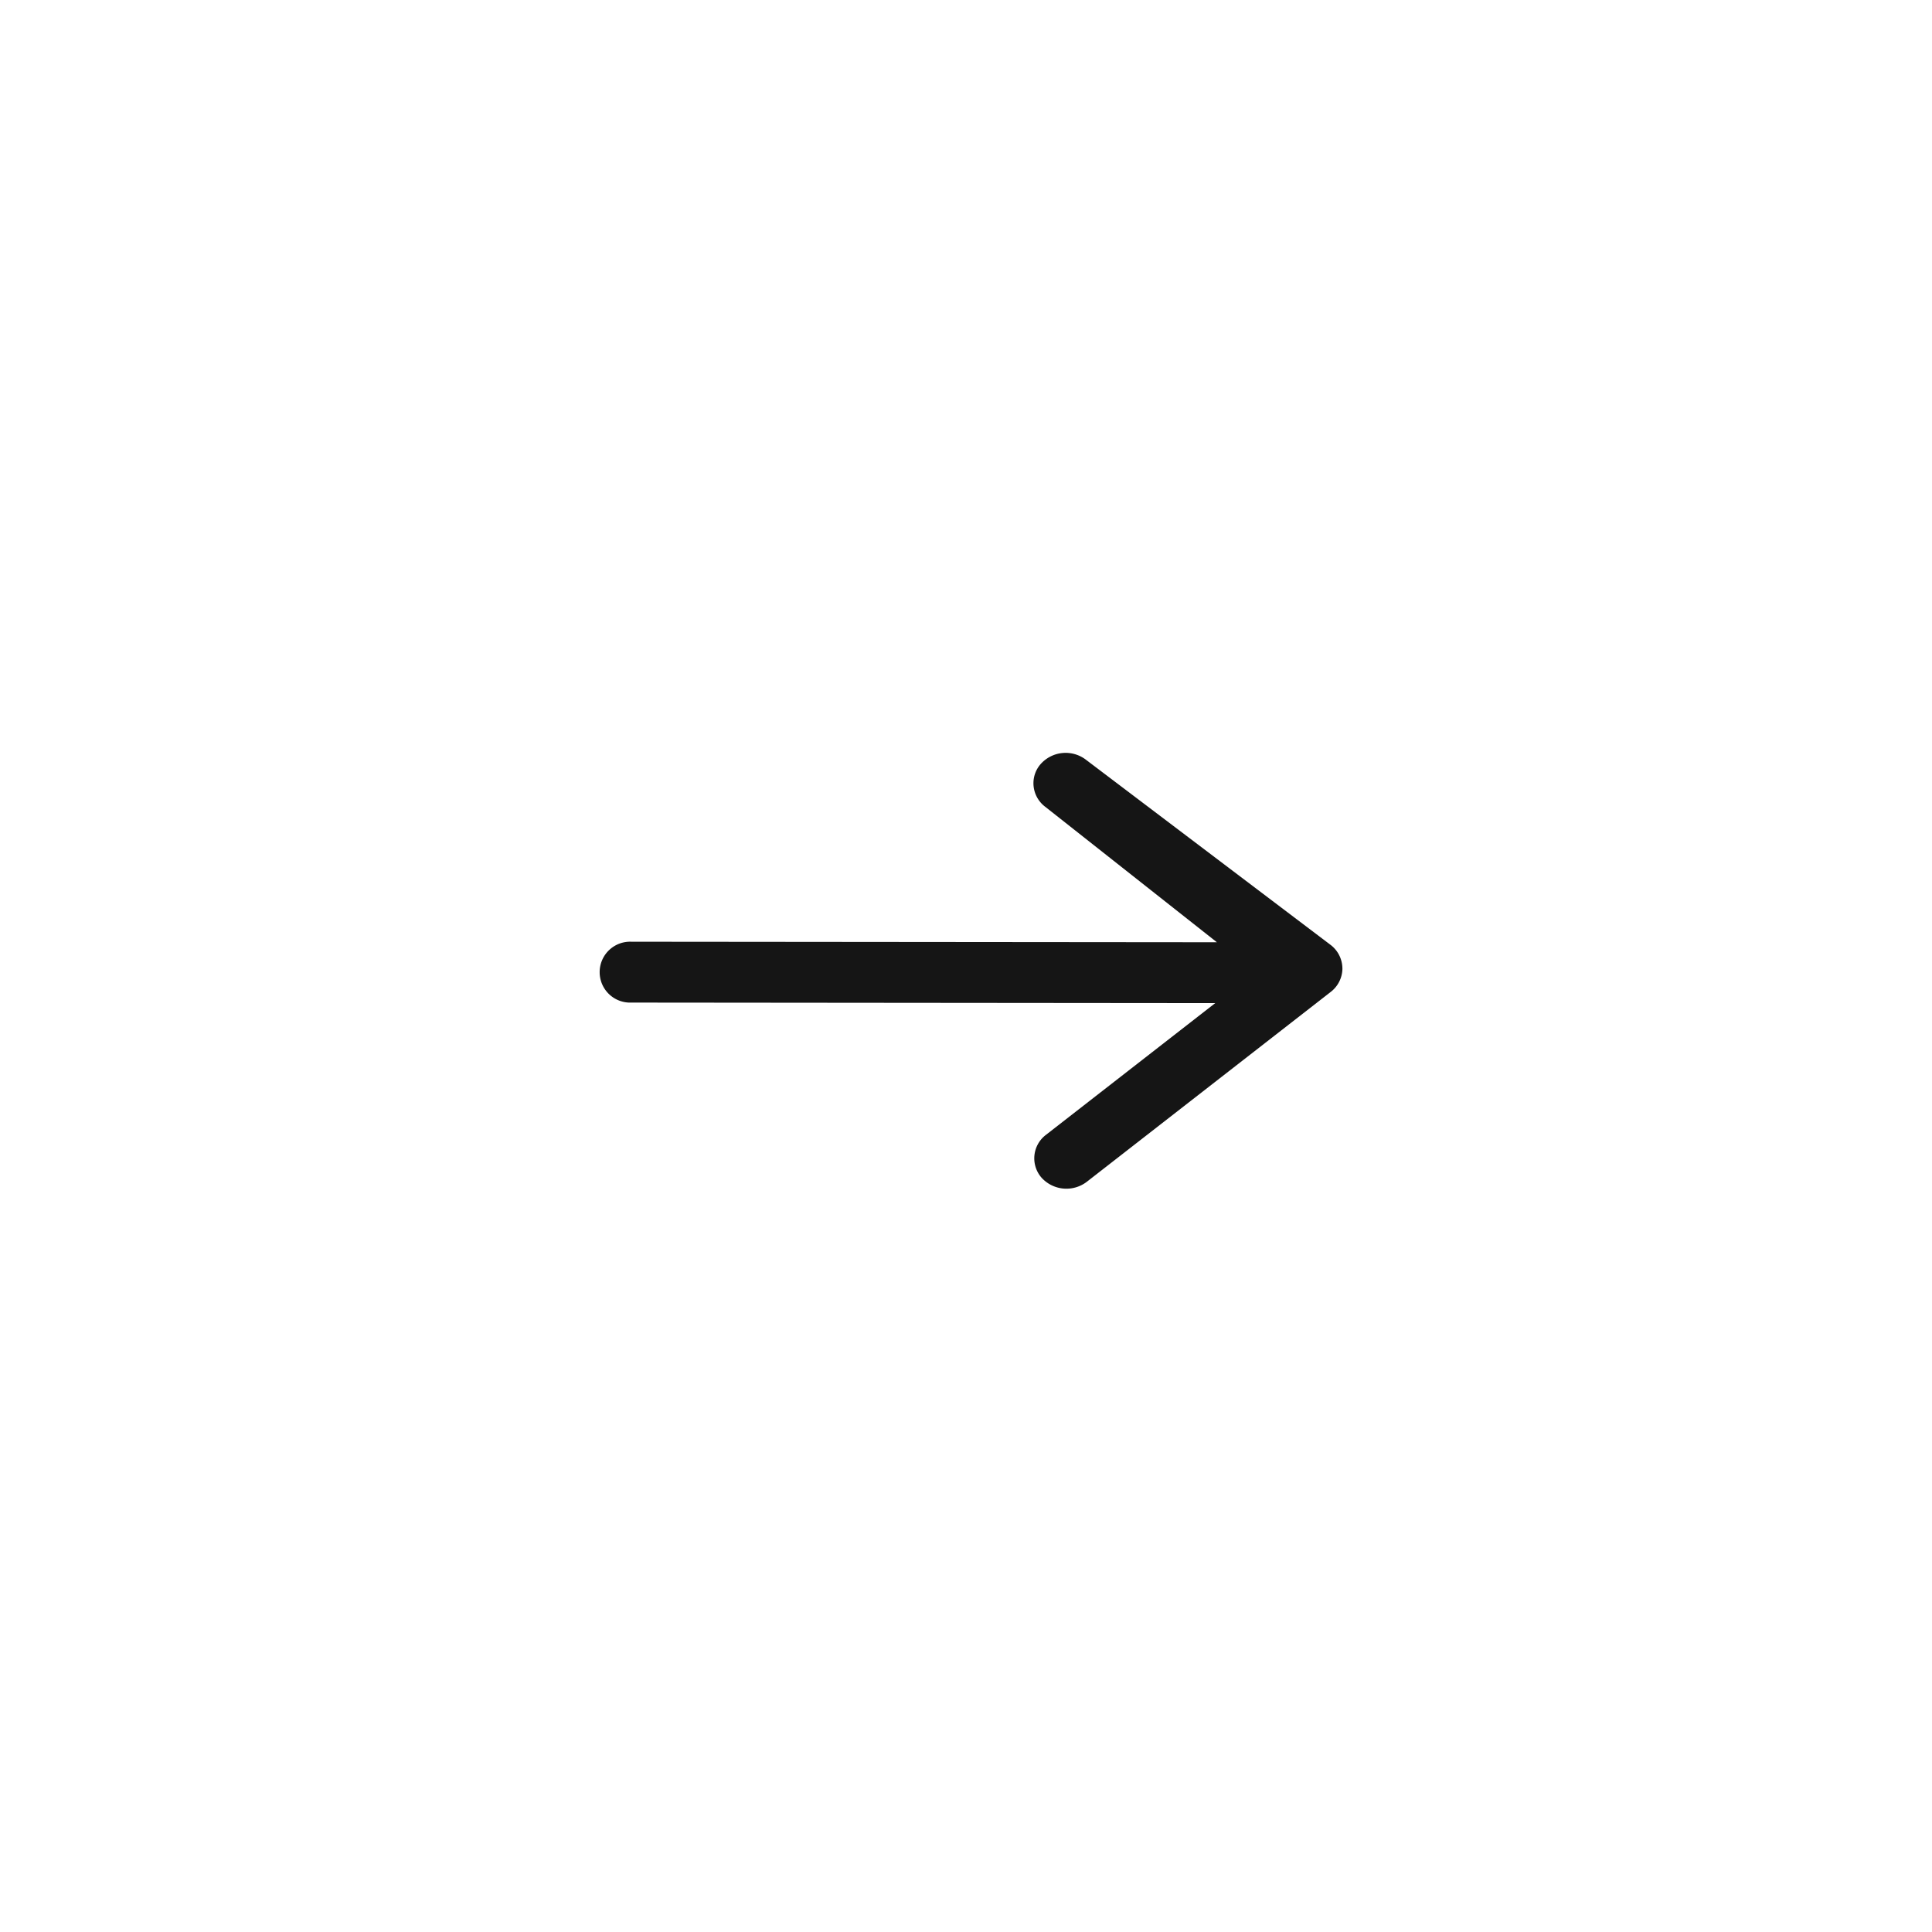 <?xml version="1.0" standalone="no"?><!DOCTYPE svg PUBLIC "-//W3C//DTD SVG 1.1//EN" "http://www.w3.org/Graphics/SVG/1.1/DTD/svg11.dtd"><svg t="1507963284697" class="icon" style="" viewBox="0 0 1024 1024" version="1.1" xmlns="http://www.w3.org/2000/svg" p-id="1522" xmlns:xlink="http://www.w3.org/1999/xlink" width="30" height="30"><defs><style type="text/css"></style></defs><path d="M711.511 513.229a15.836 15.836 0 0 1-6.2 12.508l-129.311 100.659a17.797 17.797 0 0 1-23.941-2.176 15.601 15.601 0 0 1 2.335-22.738l89.702-69.811-309.427-0.282a16.143 16.143 0 1 1 0-32.256l310.308 0.282L553.984 427.607a15.657 15.657 0 0 1-6.236-12.472 15.36 15.36 0 0 1 3.768-10.102 17.72 17.72 0 0 1 23.88-2.488l129.7 98.161a15.831 15.831 0 0 1 6.4 12.426v0.102z" p-id="1523" fill="#151515"></path></svg>
